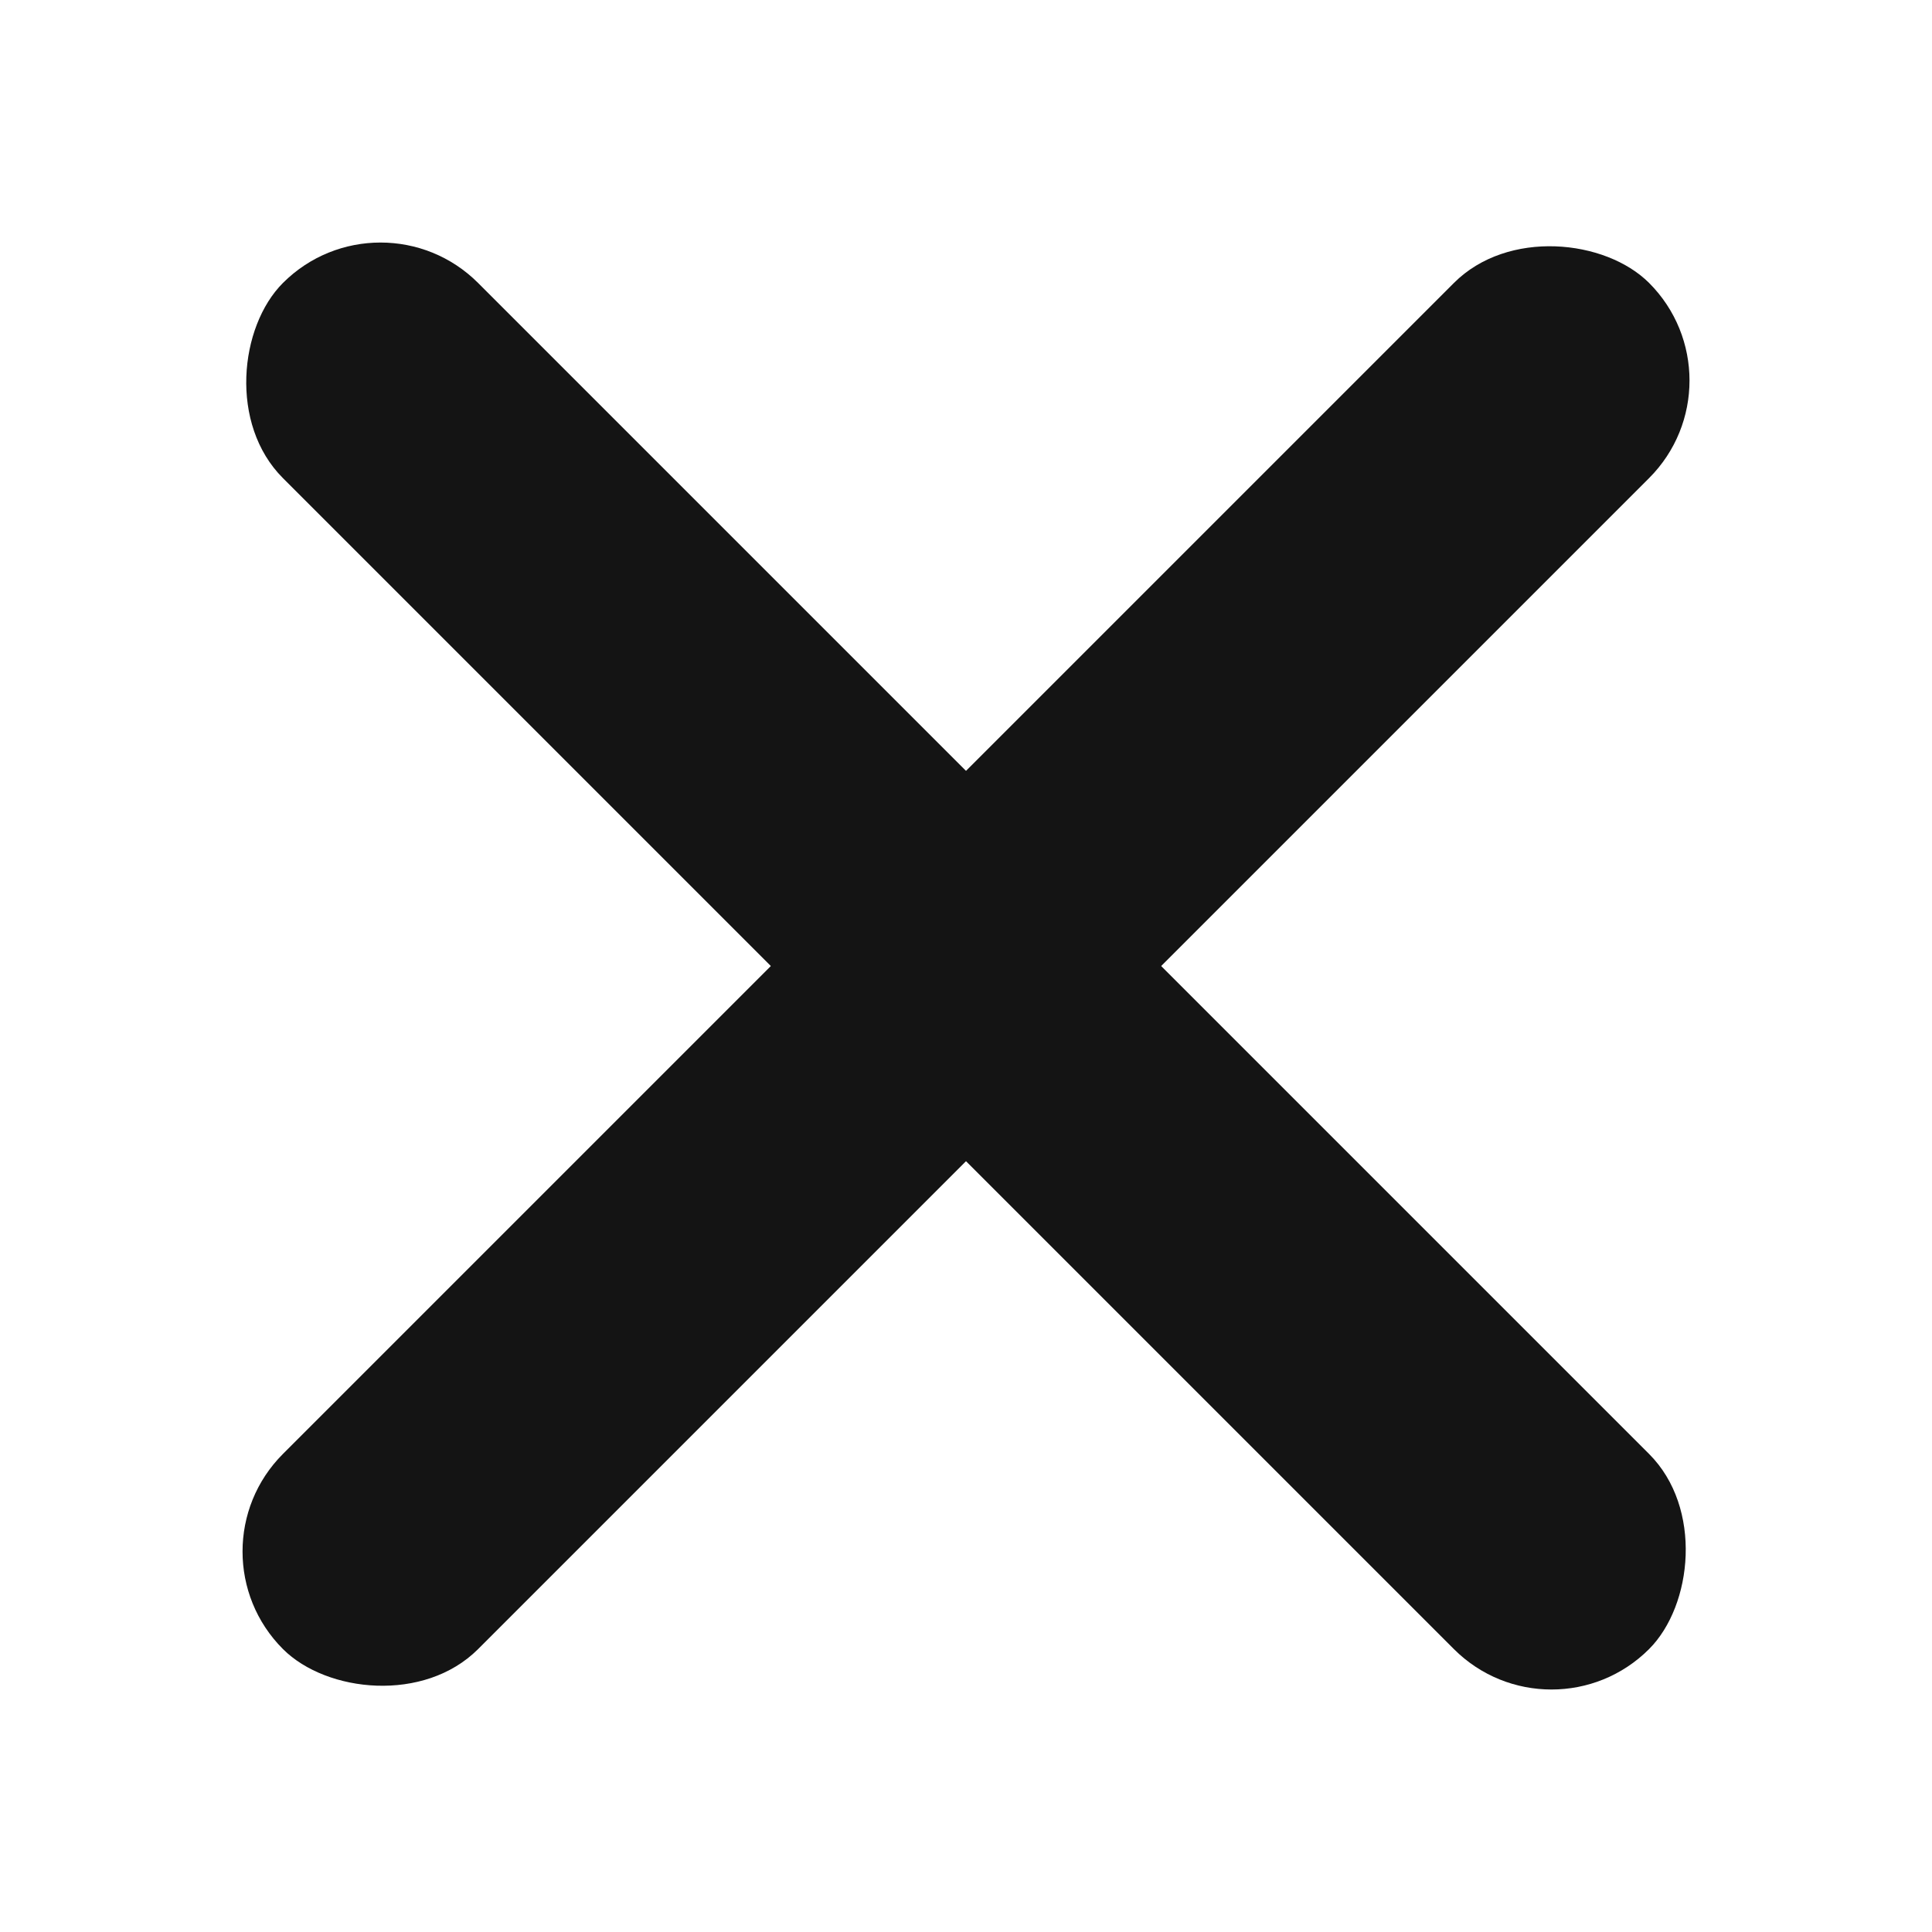 <svg width="21" height="21" viewBox="0 0 21 21" fill="none" xmlns="http://www.w3.org/2000/svg">
    <rect x="4.136" y="2.015" width="21" height="3" rx="1.5" transform="rotate(45 4.136 2.015)"
        fill="#141414" />
    <rect x="2.015" y="16.864" width="21" height="3" rx="1.5" transform="rotate(-45 2.015 16.864)" fill="#141414" />
</svg>
